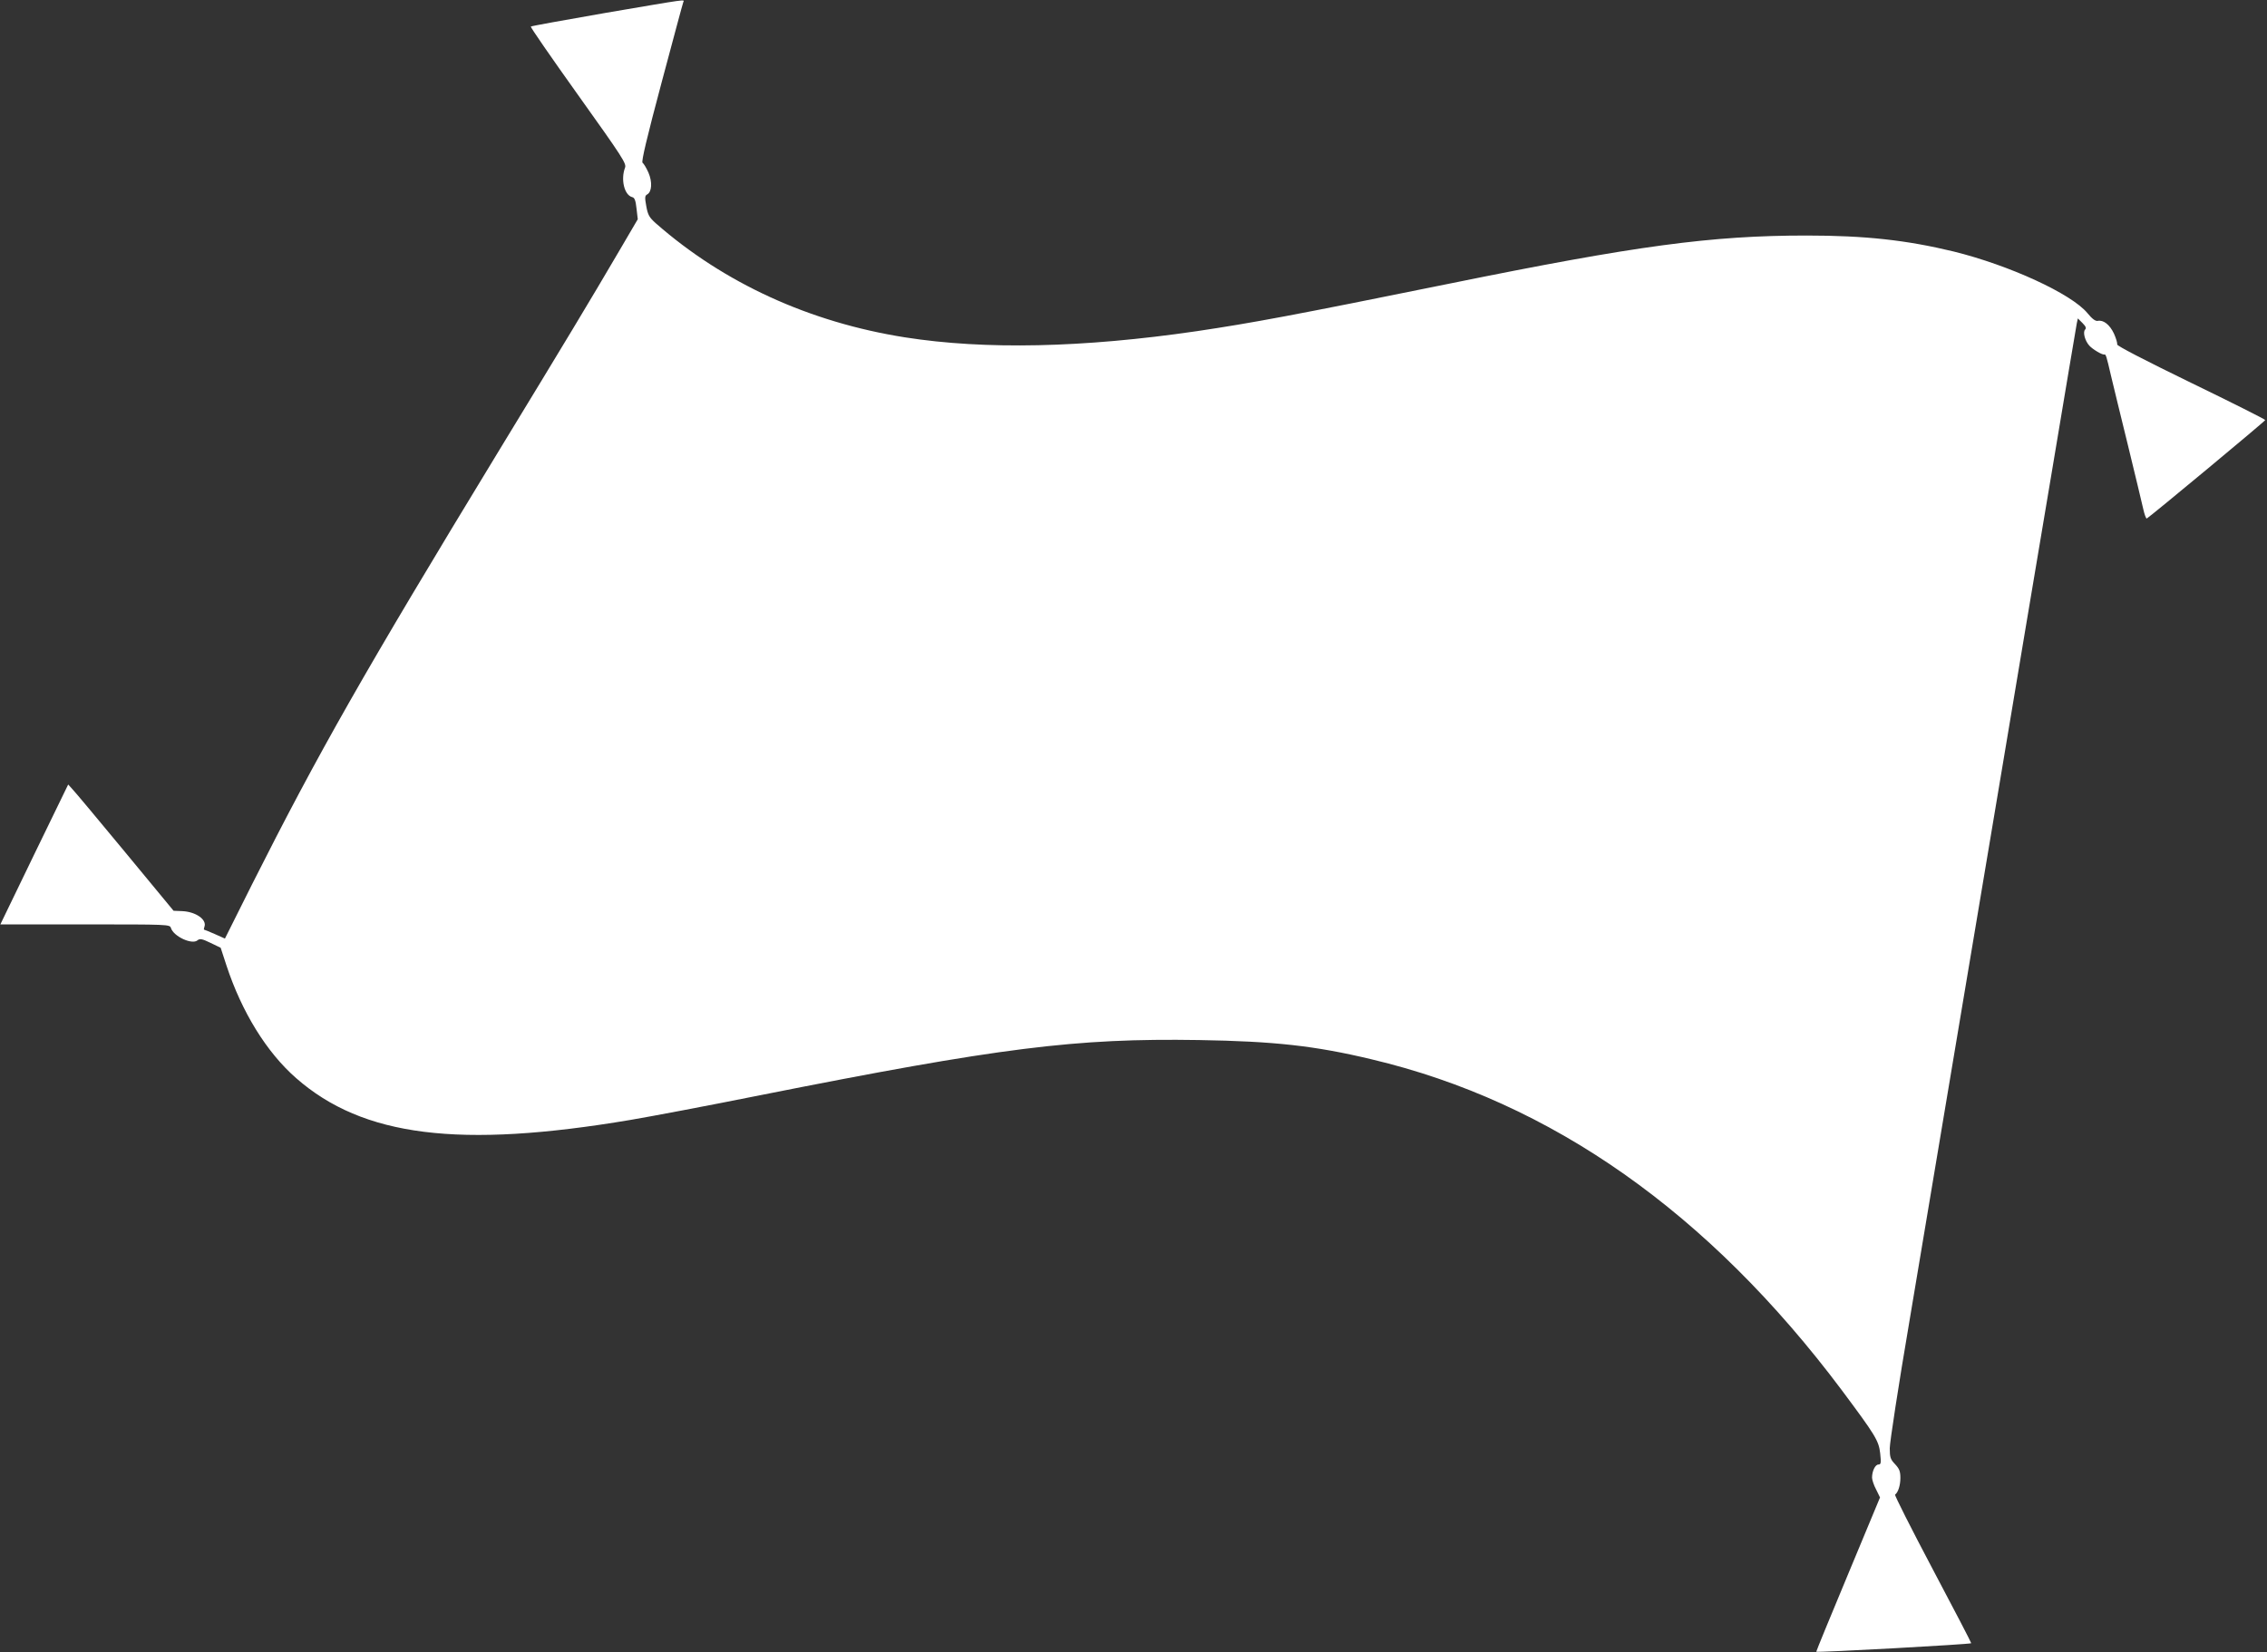 <?xml version="1.0" standalone="no"?>
<!DOCTYPE svg PUBLIC "-//W3C//DTD SVG 20010904//EN"
 "http://www.w3.org/TR/2001/REC-SVG-20010904/DTD/svg10.dtd">
<svg version="1.0" xmlns="http://www.w3.org/2000/svg"
 width="1280pt" height="933pt" viewBox="0 0 1280 933"
 preserveAspectRatio="xMidYMid meet">
<rect x="0" y="0" width="1280" height="933" fill="#333333" stroke="none"/>
<g transform="translate(0,933) scale(0.1,-0.1)"
fill="#ffffff" stroke="none">
<path d="M3418 9257 c-229 -40 -419 -74 -421 -77 -3 -3 118 -178 268 -388 252
-353 273 -386 264 -409 -25 -67 -4 -154 40 -166 14 -3 20 -18 25 -65 l7 -60
-102 -174 c-168 -287 -305 -514 -688 -1143 -756 -1243 -1013 -1695 -1387
-2437 l-154 -308 -56 25 c-31 14 -59 25 -61 25 -3 0 -2 7 1 16 16 41 -49 86
-126 89 l-48 2 -276 334 c-152 184 -286 344 -298 356 l-21 23 -192 -395 -191
-395 478 0 c470 0 479 0 485 -20 15 -48 119 -96 150 -70 13 11 26 9 73 -14
l58 -28 33 -101 c86 -261 226 -489 393 -635 377 -331 922 -399 1888 -236 113
19 441 81 730 139 1358 270 1783 323 2479 312 425 -7 655 -32 976 -109 1014
-240 1903 -866 2654 -1868 190 -255 209 -285 217 -357 6 -55 4 -63 -10 -63
-18 0 -36 -37 -36 -74 0 -12 10 -43 23 -67 l22 -45 -181 -435 c-100 -239 -180
-435 -179 -436 4 -6 875 42 875 48 0 4 -98 193 -219 421 -120 227 -215 415
-211 418 17 12 30 52 30 94 0 38 -6 52 -30 78 -26 27 -30 38 -30 90 0 33 49
353 110 711 60 359 175 1044 255 1522 80 479 204 1217 275 1640 71 424 192
1148 270 1610 77 462 143 853 146 869 l6 28 26 -26 c19 -19 23 -29 15 -37 -14
-14 -1 -64 24 -91 19 -21 73 -53 85 -50 8 2 11 -6 38 -123 12 -49 54 -225 95
-390 40 -165 79 -326 86 -358 7 -32 16 -56 20 -55 14 6 669 550 669 556 0 4
-189 99 -420 211 -265 129 -419 209 -416 216 2 7 -6 34 -18 61 -24 51 -60 79
-92 72 -13 -2 -31 11 -58 44 -90 109 -440 270 -756 348 -265 64 -498 90 -830
90 -537 0 -961 -57 -2013 -271 -892 -181 -1114 -222 -1429 -269 -643 -94
-1196 -106 -1648 -35 -539 85 -1022 306 -1407 644 -37 33 -45 47 -54 97 -9 49
-8 59 5 66 27 15 30 71 7 124 -12 27 -27 51 -33 55 -8 5 25 144 107 451 65
243 120 449 123 456 6 16 36 20 -440 -61z"/>
</g>
</svg>
